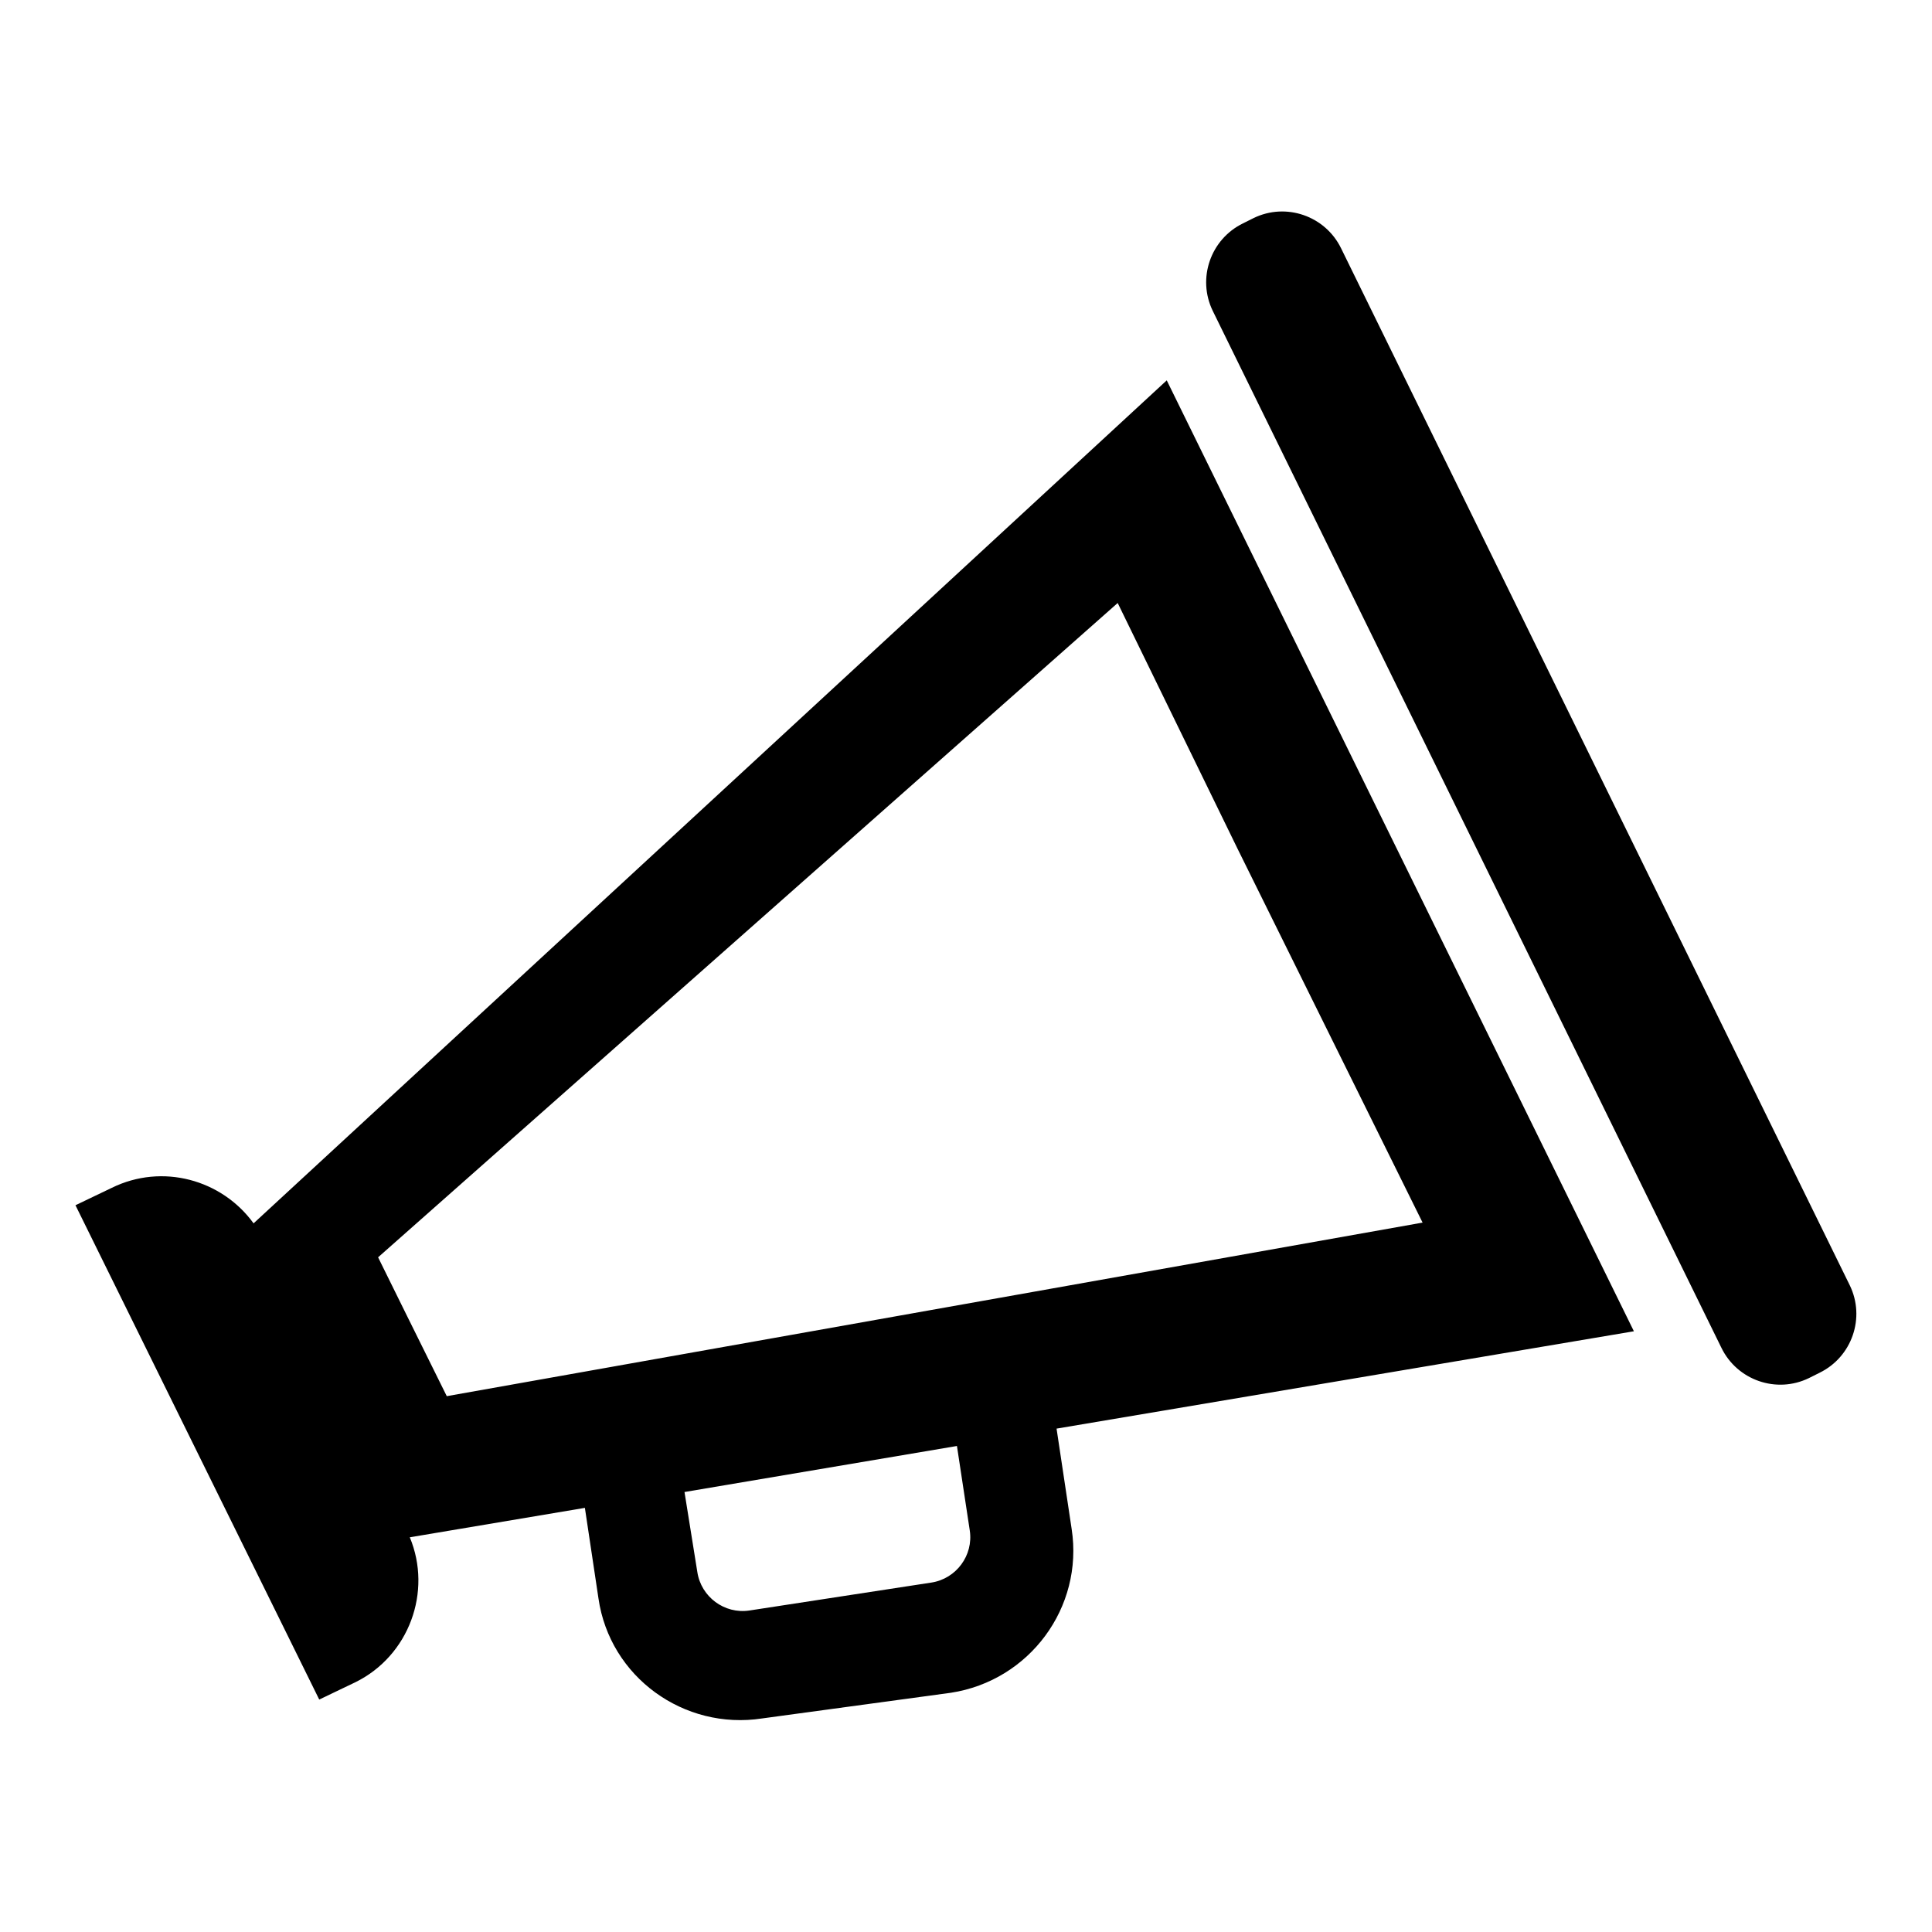 <?xml version="1.0" encoding="utf-8"?>
<!-- Svg Vector Icons : http://www.onlinewebfonts.com/icon -->
<!DOCTYPE svg PUBLIC "-//W3C//DTD SVG 1.1//EN" "http://www.w3.org/Graphics/SVG/1.1/DTD/svg11.dtd">
<svg version="1.1" xmlns="http://www.w3.org/2000/svg" xmlns:xlink="http://www.w3.org/1999/xlink" x="0px" y="0px" viewBox="0 0 256 256" enable-background="new 0 0 256 256" xml:space="preserve">
<g><g><path fill="#000000" d="M241.1,181.9l-1.4,0.7c-4.3,2.1-9.5,0.3-11.6-4L160.7,41.2c-2.1-4.3-0.3-9.5,4-11.6l1.4-0.7c4.3-2.1,9.5-0.3,11.6,4l67.4,137.4C247.2,174.6,245.4,179.8,241.1,181.9z M182.4,107l34.1,69.4L140,189.3l2,13.3c1.6,10.4-5.6,20.1-16,21.7l-25,3.4c-10.4,1.6-20.2-5.5-21.7-15.9l-1.8-12l-23.2,3.9c3,7.2-0.1,15.7-7.2,19.2l-4.8,2.3L10,159.7l4.8-2.3c6.7-3.3,14.6-1.1,18.8,4.7L154.6,50.4L182.4,107L182.4,107z M92.4,208.3c0.5,3.3,3.6,5.6,6.9,5.1l24.1-3.7c3.3-0.5,5.6-3.6,5.1-6.9l-1.7-11.2l-36.1,6.1L92.4,208.3z M148.1,79.9l-98,86.7l3.8,7.7l5.3,10.7l129.3-23L164,112.5l0,0L148.1,79.9z"/></g></g>
</svg>